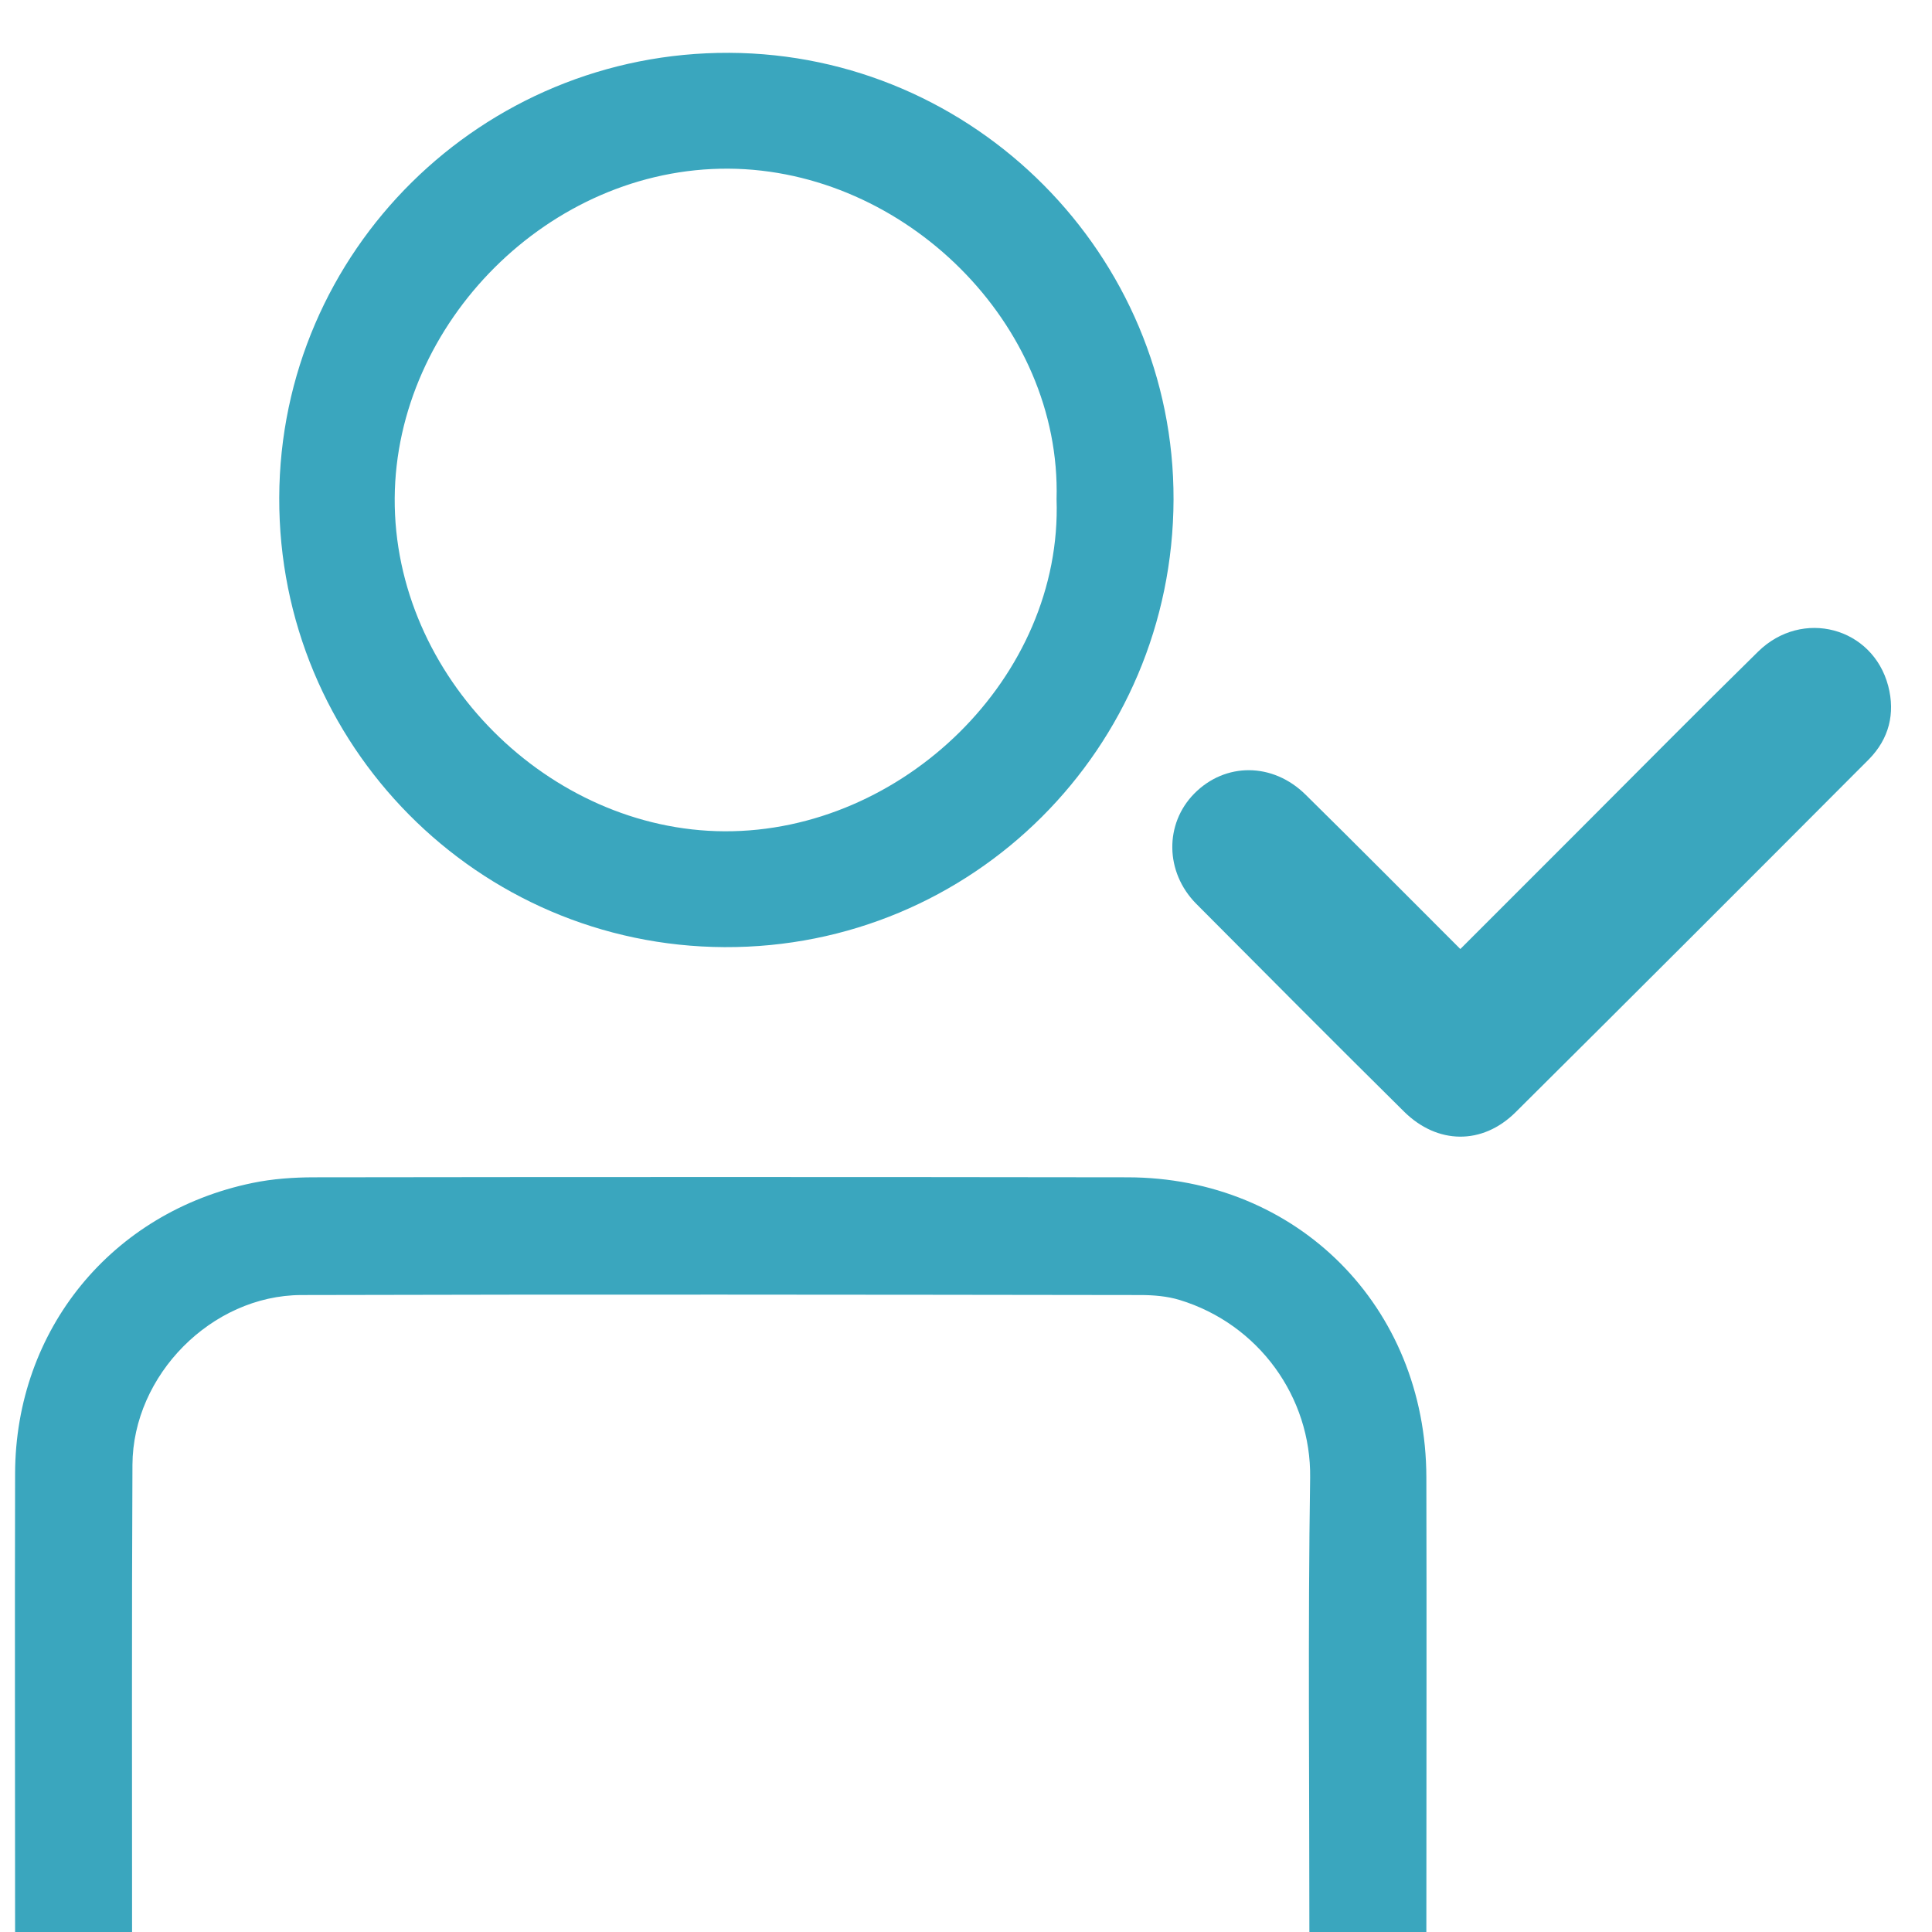 <?xml version="1.0" encoding="utf-8"?>
<!-- Generator: Adobe Illustrator 24.1.2, SVG Export Plug-In . SVG Version: 6.00 Build 0)  -->
<svg fill="#3aa6be" version="1.1" id="Layer_1" xmlns="http://www.w3.org/2000/svg" xmlns:xlink="http://www.w3.org/1999/xlink" x="0px" y="0px"
	 viewBox="0 0 512 512" style="enable-background:new 0 0 512 512;" xml:space="preserve">
<g>
	<path d="M347,512c0-40.1-0.4-80.3,0.2-120.4c0.3-21.3-13.6-40.7-34.6-47.1c-3.3-1-6.9-1.3-10.4-1.3c-74.1-0.1-148.3-0.2-222.4,0
		c-23.7,0.1-44.6,21.2-44.7,45C34.9,429.4,35,470.7,35,512c-10.3,0-20.7,0-31,0c0-40.5-0.1-81,0-121.5c0.1-38.1,25.6-69.3,62.9-77
		c5.3-1.1,10.9-1.5,16.4-1.5c71.8-0.1,143.6-0.1,215.4,0c45.1,0,79.2,34.3,79.3,79.5c0.1,40.2,0,80.3,0,120.5
		C367.7,512,357.3,512,347,512z"/>
	<path d="M311,132.4c-0.2,65.9-53.3,118.9-119,118.6c-65.4-0.3-118.2-53.6-118-119.1C74.2,66.5,127.7,13.7,193.3,14
		C258.2,14.3,311.2,67.6,311,132.4z M280,132.3c1.3-46.5-40.3-87.3-86.9-87.6c-47.6-0.3-88.2,41-88.5,87.3
		c-0.3,47.3,40.9,88.1,87.4,88.3C239.2,220.5,281.6,179.4,280,132.3z"/>
	<path d="M387,251.5c10.8-10.8,21.2-21.2,31.5-31.5c15.8-15.8,31.5-31.7,47.4-47.3c11.7-11.5,30.4-6.5,34.5,9.1
		c1.9,7.3,0.2,14-5.1,19.4c-31.2,31.3-62.4,62.5-93.7,93.6c-8.8,8.7-20.7,8.5-29.5-0.2c-18.5-18.3-36.8-36.7-55.1-55.1
		c-8.3-8.4-8.4-21.2-0.5-29.2c8.2-8.3,20.8-8.3,29.5,0.3C359.6,224,373,237.5,387,251.5z"/>
</g>
</svg>

